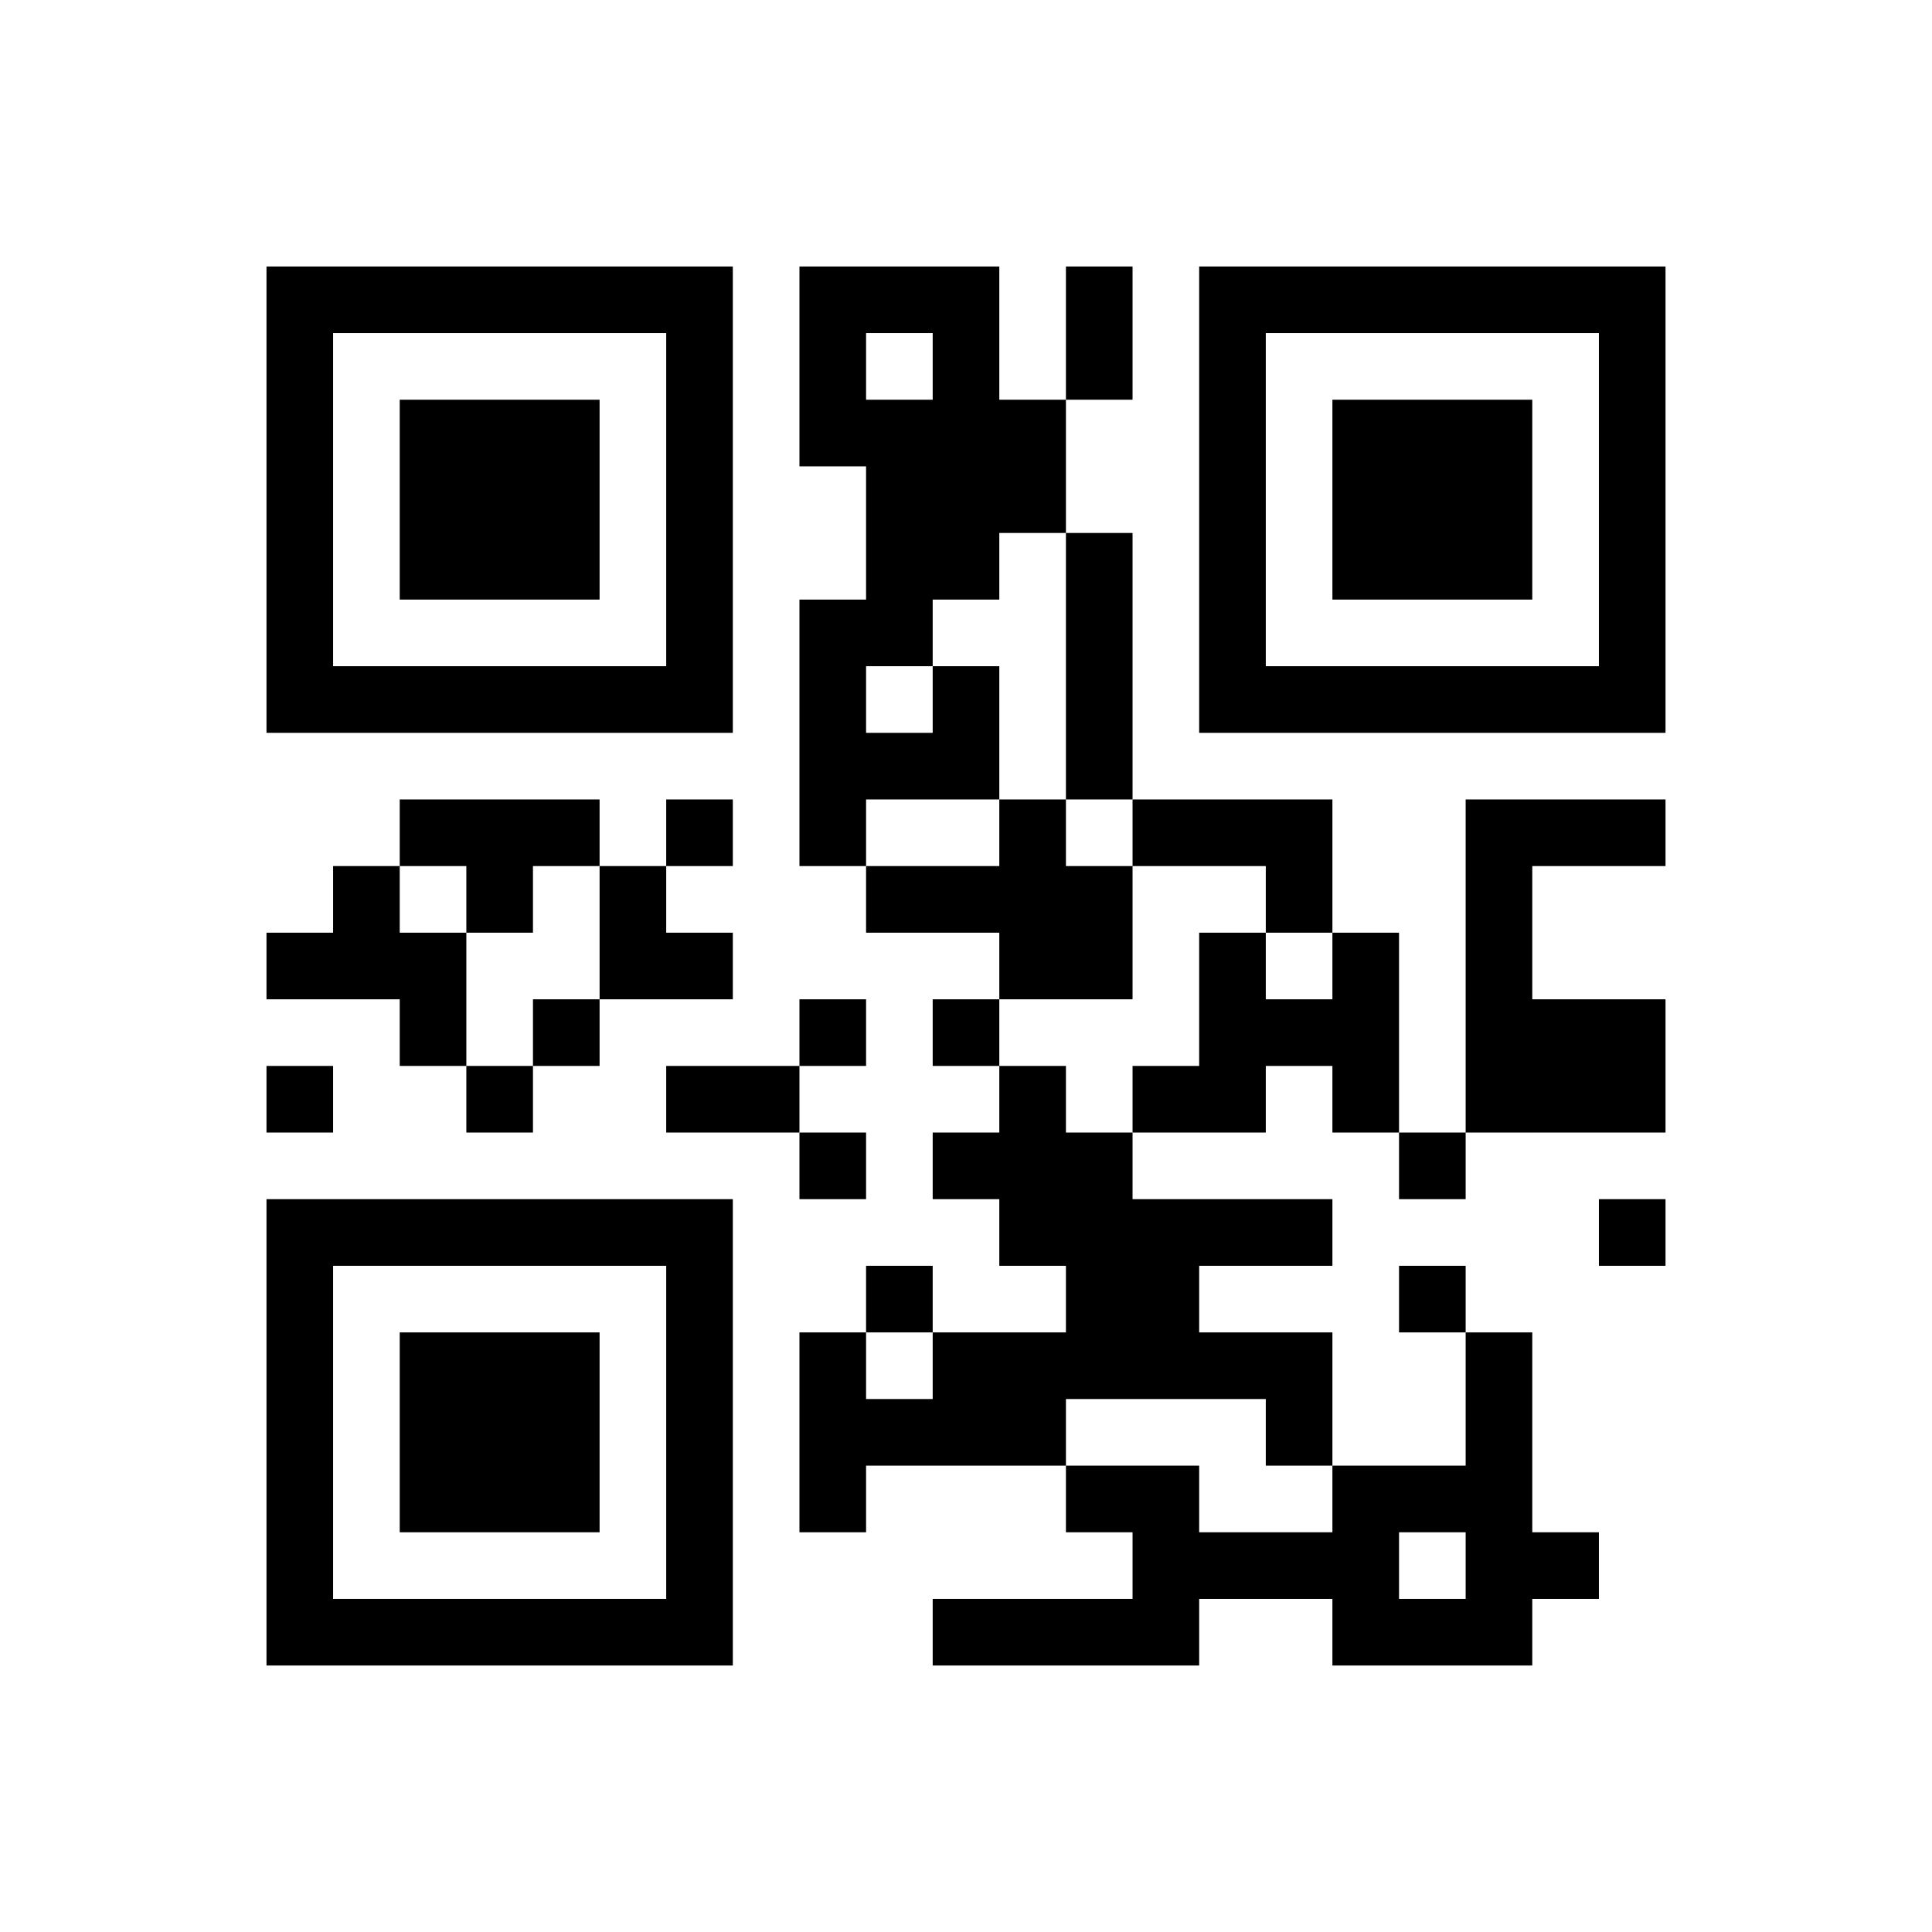 ﻿<?xml version="1.0" encoding="UTF-8"?>
<!DOCTYPE svg PUBLIC "-//W3C//DTD SVG 1.1//EN" "http://www.w3.org/Graphics/SVG/1.1/DTD/svg11.dtd">
<svg xmlns="http://www.w3.org/2000/svg" version="1.1" viewBox="0 0 29 29" stroke="none">
	<rect width="100%" height="100%" fill="#ffffff"/>
	<path d="M4,4h7v1h-7z M12,4h3v1h-3z M16,4h1v2h-1z M18,4h7v1h-7z M4,5h1v6h-1z M10,5h1v6h-1z M12,5h1v2h-1z M14,5h1v4h-1z M18,5h1v6h-1z M24,5h1v6h-1z M6,6h3v3h-3z M13,6h1v4h-1z M15,6h1v2h-1z M20,6h3v3h-3z M16,8h1v4h-1z M12,9h1v4h-1z M5,10h5v1h-5z M14,10h1v2h-1z M19,10h5v1h-5z M13,11h1v1h-1z M6,12h3v1h-3z M10,12h1v1h-1z M15,12h1v3h-1z M17,12h3v1h-3z M22,12h1v5h-1z M23,12h2v1h-2z M5,13h1v2h-1z M7,13h1v1h-1z M9,13h1v2h-1z M13,13h2v1h-2z M16,13h1v2h-1z M19,13h1v1h-1z M4,14h1v1h-1z M6,14h1v2h-1z M10,14h1v1h-1z M18,14h1v3h-1z M20,14h1v3h-1z M8,15h1v1h-1z M12,15h1v1h-1z M14,15h1v1h-1z M19,15h1v1h-1z M23,15h2v2h-2z M4,16h1v1h-1z M7,16h1v1h-1z M10,16h2v1h-2z M15,16h1v3h-1z M17,16h1v1h-1z M12,17h1v1h-1z M14,17h1v1h-1z M16,17h1v4h-1z M21,17h1v1h-1z M4,18h7v1h-7z M17,18h3v1h-3z M24,18h1v1h-1z M4,19h1v6h-1z M10,19h1v6h-1z M13,19h1v1h-1z M17,19h1v2h-1z M21,19h1v1h-1z M6,20h3v3h-3z M12,20h1v3h-1z M14,20h2v2h-2z M18,20h2v1h-2z M22,20h1v5h-1z M13,21h1v1h-1z M19,21h1v1h-1z M16,22h2v1h-2z M20,22h1v3h-1z M21,22h1v1h-1z M17,23h3v1h-3z M23,23h1v1h-1z M5,24h5v1h-5z M14,24h4v1h-4z M21,24h1v1h-1z" fill="#000000"/>
</svg>
